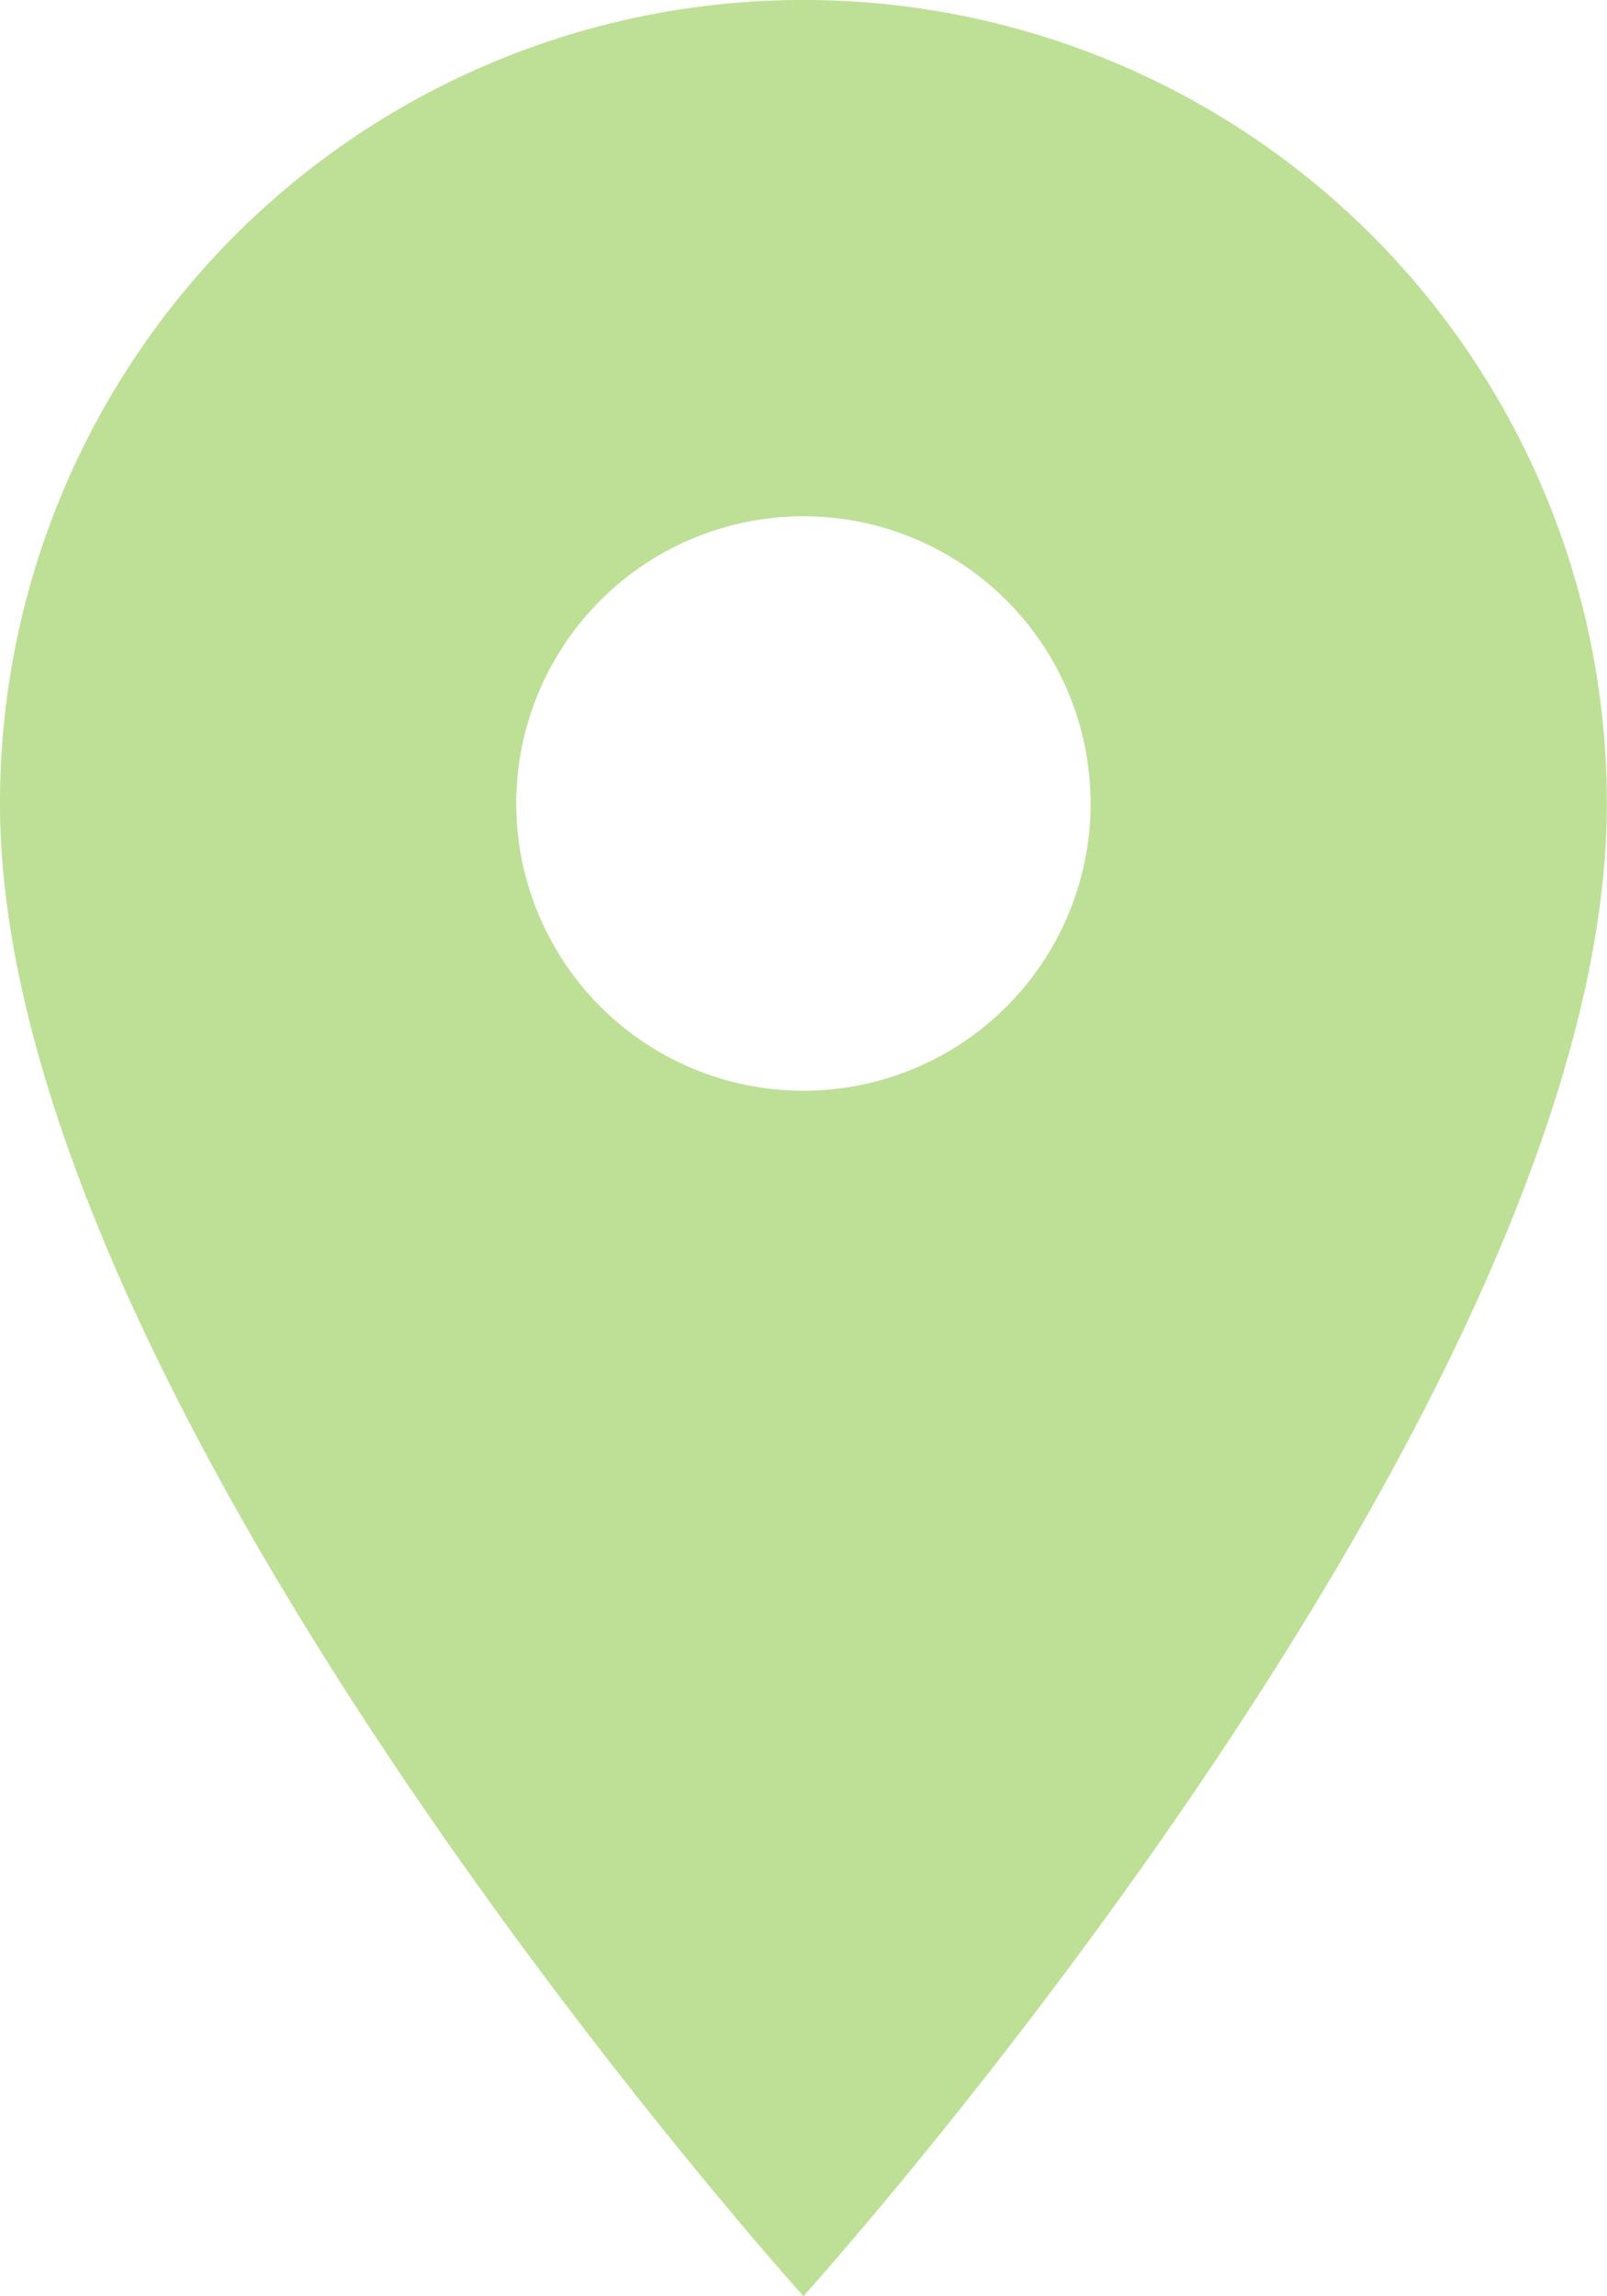 <svg xmlns="http://www.w3.org/2000/svg" width="13.431" height="19.187" viewBox="0 0 13.431 19.187"><path d="M14.215,3A6.71,6.71,0,0,0,7.5,9.715c0,5.036,6.715,12.471,6.715,12.471s6.715-7.435,6.715-12.471A6.71,6.71,0,0,0,14.215,3Zm0,9.114a2.4,2.4,0,1,1,2.4-2.4A2.4,2.4,0,0,1,14.215,12.114Z" transform="translate(-7.5 -3)" fill="#bde096"/></svg>